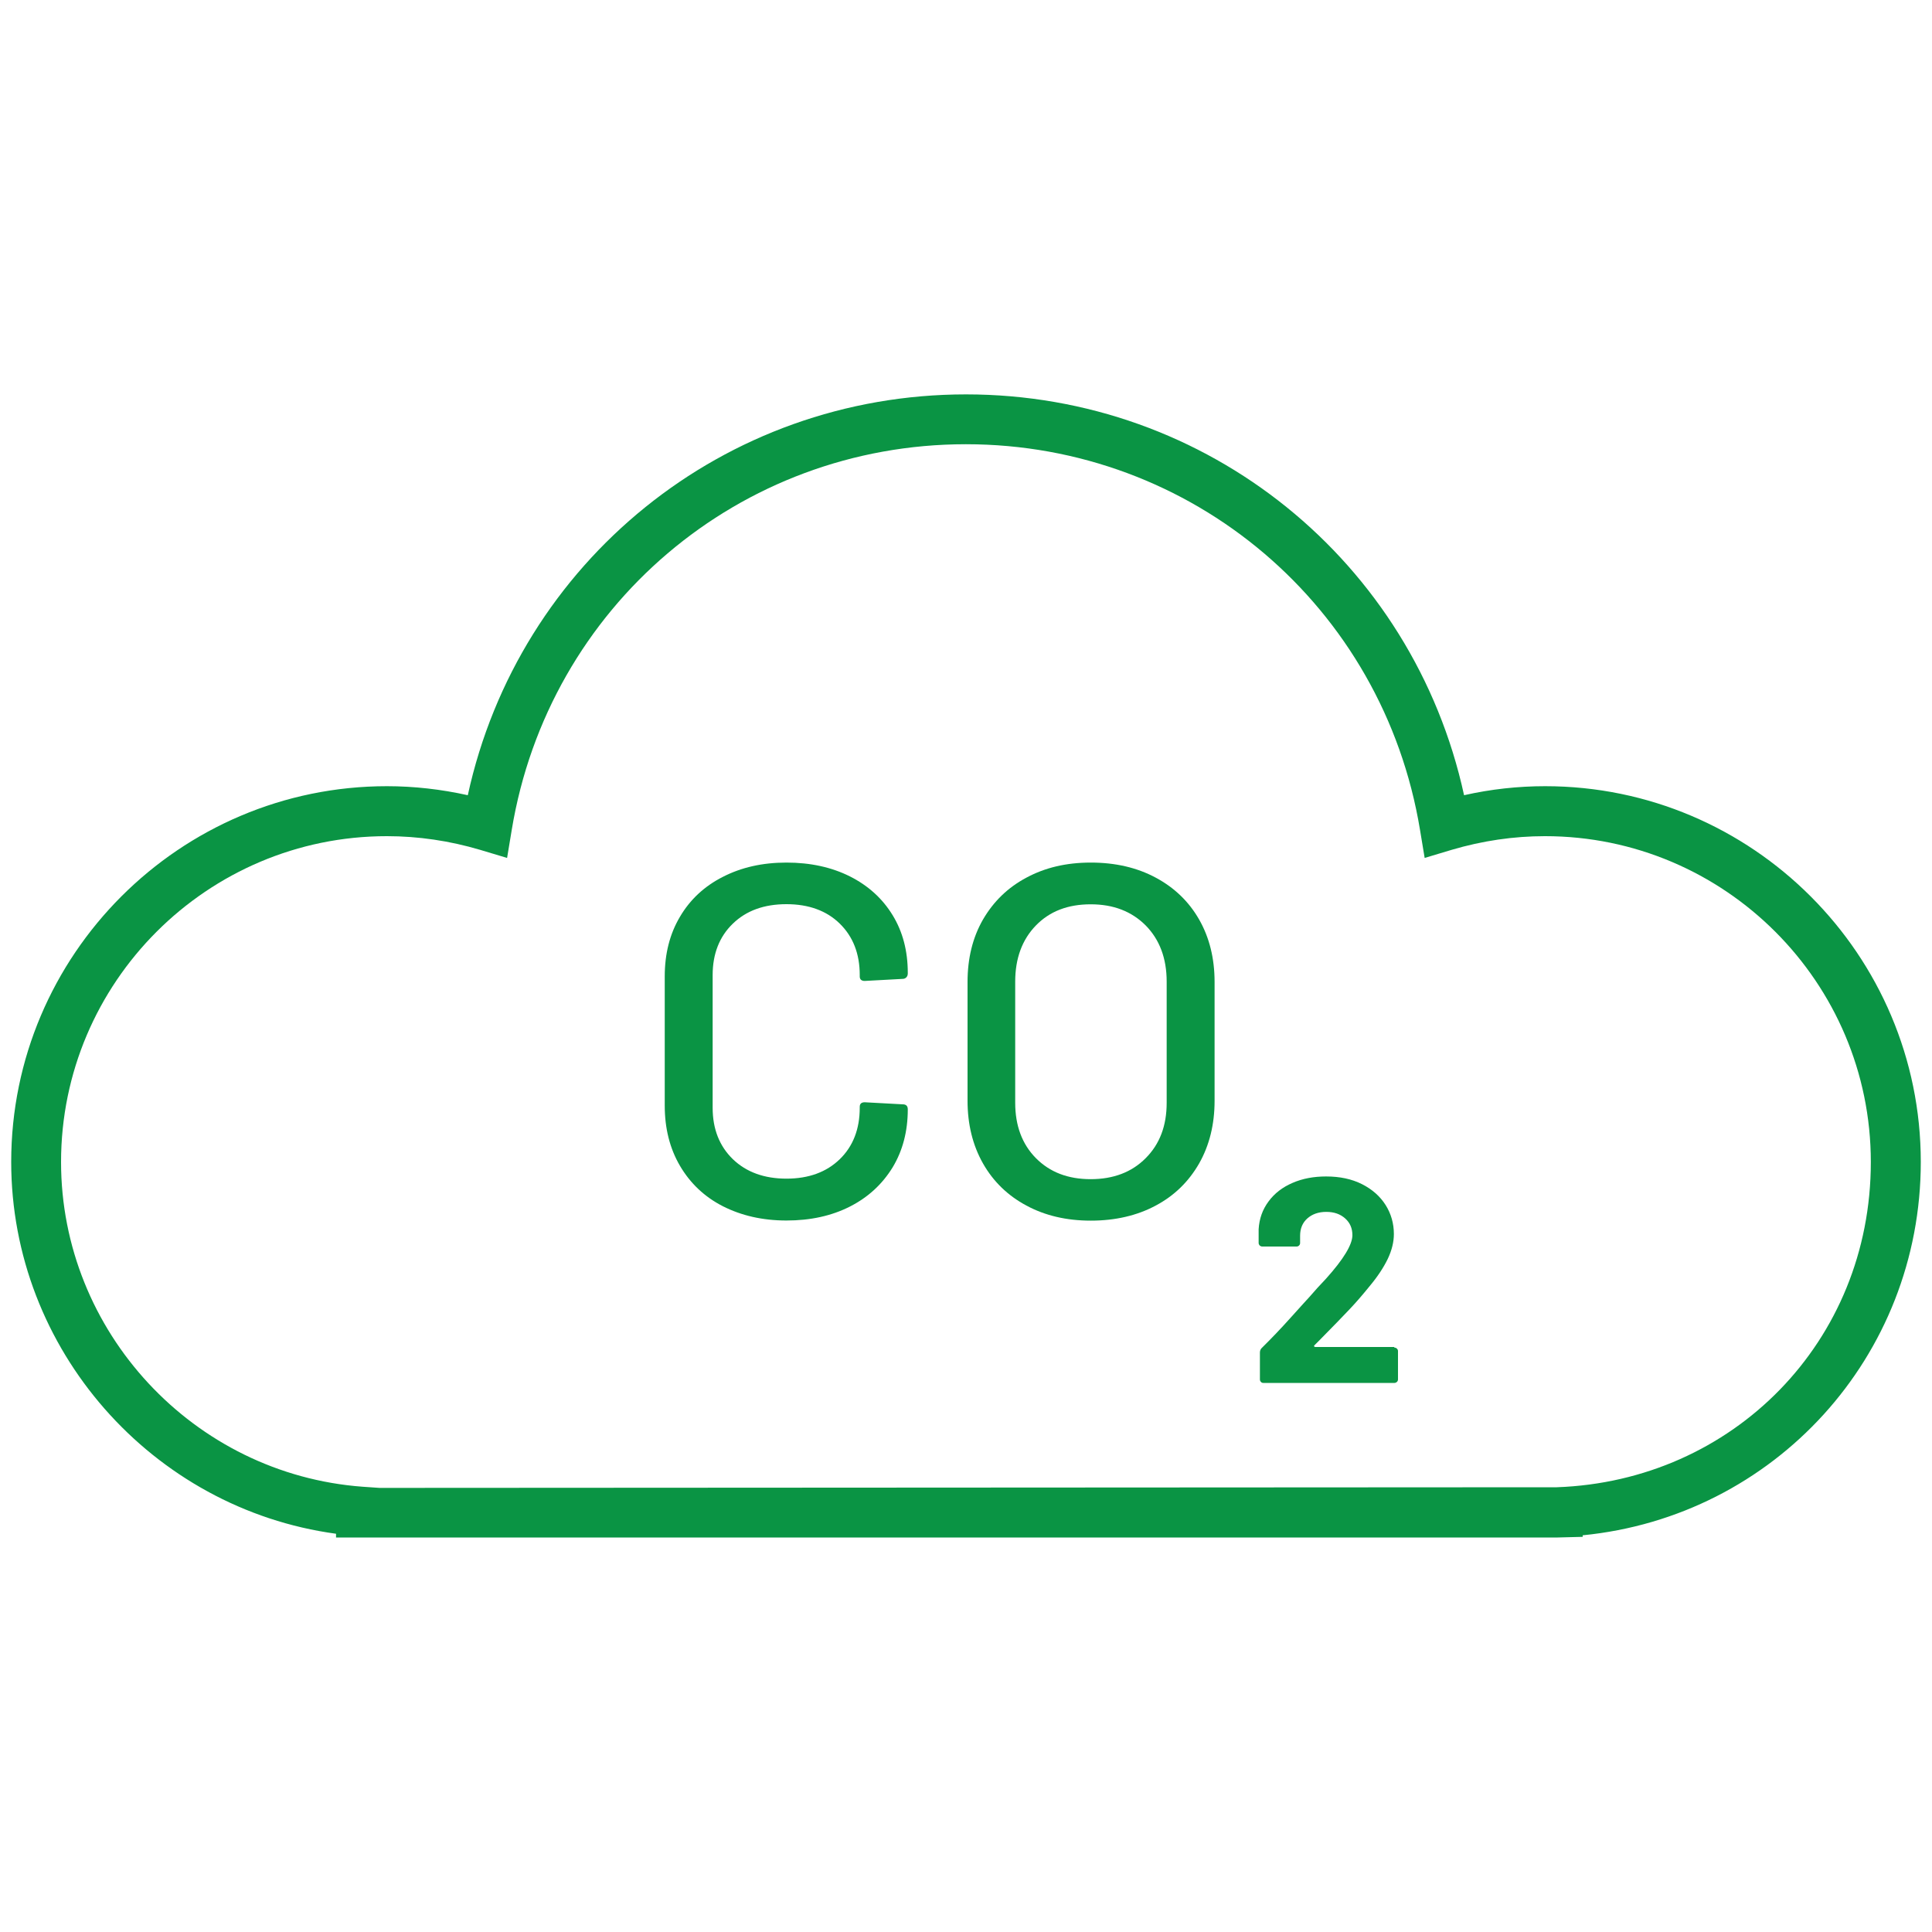 <?xml version="1.0" encoding="UTF-8"?>
<svg id="Vrstva_1" data-name="Vrstva 1"
  xmlns="http://www.w3.org/2000/svg" viewBox="0 0 150 150">
  <defs>
    <style>
      .cls-1 {
        fill: #0A9444;
      }
    </style>
  </defs>
  <g id="Vrstva_1-2" data-name="Vrstva 1-2">
    <g>
      <path class="cls-1" d="m119.96,61.04c-2.1,0-4.21.23-6.29.7-3.96-18.15-19.9-31.12-38.67-31.12s-34.72,12.97-38.68,31.12c-2.07-.46-4.17-.7-6.28-.7-16.08,0-29.17,13.09-29.17,29.17,0,14.57,10.94,26.93,25.22,28.87v.29h94.85l1.94-.05v-.12c14.86-1.46,26.25-13.86,26.25-28.99,0-16.08-13.08-29.17-29.16-29.17h0Zm.91,54.43l-91.4.05-1.31-.09c-13.13-.97-23.42-12.04-23.42-25.21,0-13.95,11.35-25.3,25.3-25.3,2.43,0,4.87.36,7.23,1.06l2.1.63.36-2.17c2.86-17.35,17.68-29.95,35.26-29.95s32.4,12.6,35.26,29.95l.36,2.17,2.1-.63c2.37-.7,4.8-1.06,7.24-1.06,13.95,0,25.3,11.35,25.3,25.3s-10.71,24.77-24.39,25.25h0Z"/>
      <path class="cls-1" d="m65.98,68.04c-1.42-.71-3.06-1.07-4.92-1.07s-3.5.37-4.94,1.11c-1.44.73-2.55,1.77-3.33,3.1-.79,1.33-1.18,2.87-1.18,4.63v10.03c0,1.76.39,3.32,1.18,4.67.79,1.35,1.9,2.41,3.33,3.14,1.44.73,3.08,1.11,4.94,1.11s3.5-.36,4.92-1.08c1.42-.72,2.52-1.74,3.32-3.04.79-1.31,1.18-2.81,1.18-4.51,0-.26-.13-.39-.39-.39l-2.95-.16c-.25,0-.39.11-.39.35v.08c0,1.65-.52,2.99-1.55,3.99s-2.41,1.51-4.14,1.51-3.12-.51-4.16-1.51c-1.04-1.01-1.57-2.34-1.57-3.99v-10.31c0-1.65.53-2.99,1.57-3.99,1.04-1.01,2.43-1.51,4.16-1.51s3.12.51,4.14,1.51c1.03,1.01,1.55,2.34,1.55,3.99v.11c0,.23.13.35.39.35l2.95-.16c.1,0,.2-.04.27-.11.08-.08.12-.18.12-.31v-.04c0-1.71-.39-3.2-1.18-4.49-.79-1.29-1.89-2.29-3.32-3.01h0Z"/>
      <path class="cls-1" d="m89.73,68.14c-1.45-.78-3.13-1.17-5.04-1.17s-3.55.39-5,1.17c-1.45.77-2.56,1.86-3.37,3.25-.8,1.39-1.2,3.01-1.2,4.85v9.22c0,1.83.4,3.46,1.2,4.87s1.93,2.5,3.37,3.27c1.45.78,3.11,1.17,5,1.17s3.59-.39,5.04-1.17c1.45-.77,2.56-1.86,3.37-3.27.8-1.41,1.2-3.03,1.2-4.87v-9.22c0-1.83-.4-3.45-1.2-4.85s-1.93-2.48-3.37-3.25Zm.85,17.48c0,1.79-.54,3.21-1.63,4.3-1.08,1.09-2.51,1.63-4.27,1.63s-3.17-.54-4.25-1.63c-1.07-1.08-1.61-2.52-1.61-4.3v-9.41c0-1.8.54-3.26,1.61-4.36,1.07-1.1,2.48-1.64,4.25-1.64s3.18.55,4.27,1.64c1.08,1.1,1.63,2.55,1.63,4.36v9.41Z"/>
      <path class="cls-1" d="m108.24,104.58h-6.13s-.08-.02-.08-.05c-.02-.03,0-.06.02-.08l.34-.34c1.07-1.08,1.88-1.92,2.41-2.48.54-.57,1.04-1.16,1.51-1.74.64-.76,1.11-1.48,1.43-2.14.32-.67.48-1.32.48-1.94,0-.83-.22-1.58-.64-2.25-.43-.68-1.04-1.22-1.83-1.62-.79-.4-1.72-.6-2.79-.6-.96,0-1.83.16-2.61.5-.77.33-1.4.81-1.86,1.44-.47.63-.72,1.34-.77,2.16v1.06c0,.08.03.14.08.2.06.05.12.08.2.08h2.67c.08,0,.14-.03.19-.08.06-.06.08-.12.08-.2v-.56c0-.56.19-1.01.56-1.34s.86-.51,1.47-.51,1.09.17,1.47.51c.38.34.56.77.56,1.3,0,.73-.69,1.87-2.06,3.39-.43.45-.86.92-1.29,1.42-.2.22-.68.74-1.45,1.6-.76.85-1.52,1.64-2.25,2.36-.08.08-.13.2-.13.34v2.09c0,.08.03.14.08.19.05.06.11.08.19.08h10.17c.08,0,.14-.03.2-.08.05-.05.08-.12.08-.19v-2.2c0-.08-.03-.14-.08-.19-.06-.06-.12-.08-.2-.08v-.02Z"/>
    </g>
  </g>
</svg>